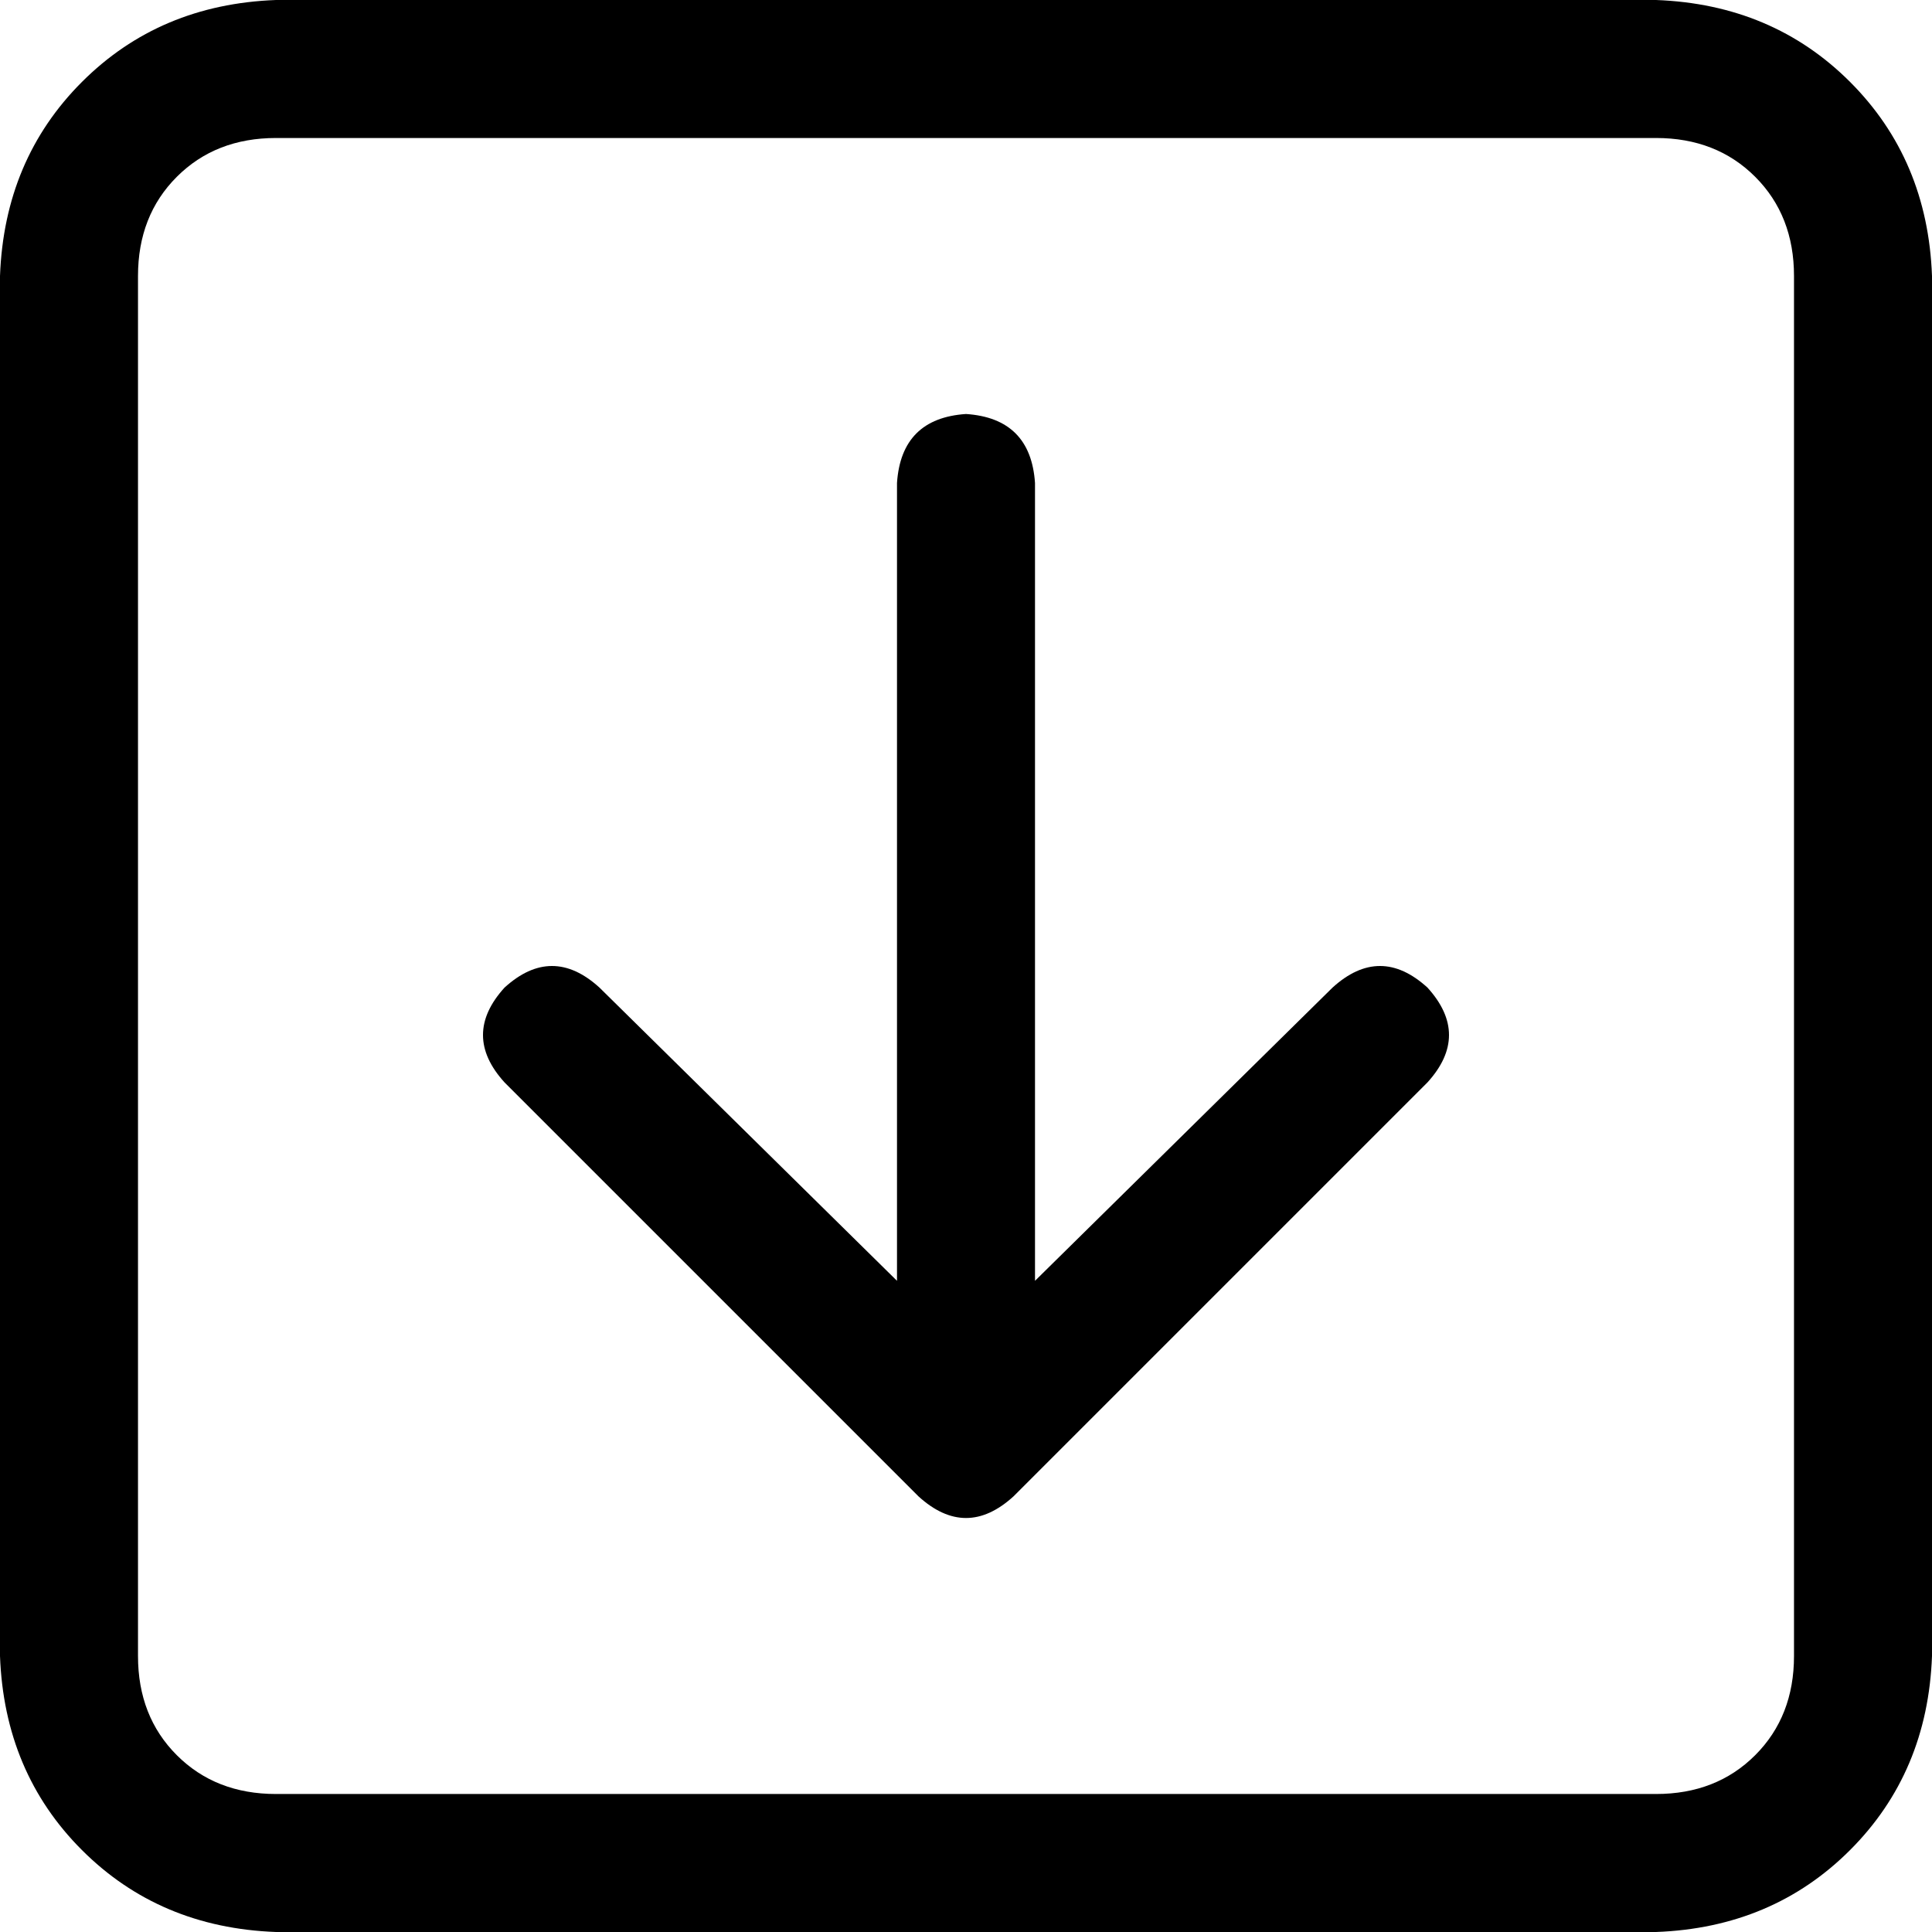 <svg xmlns="http://www.w3.org/2000/svg" viewBox="0 0 512 512">
  <path d="M 73.143 475.429 Q 57.143 475.429 46.857 465.143 L 46.857 465.143 L 46.857 465.143 Q 36.571 454.857 36.571 438.857 L 36.571 73.143 L 36.571 73.143 Q 36.571 57.143 46.857 46.857 Q 57.143 36.571 73.143 36.571 L 438.857 36.571 L 438.857 36.571 Q 454.857 36.571 465.143 46.857 Q 475.429 57.143 475.429 73.143 L 475.429 438.857 L 475.429 438.857 Q 475.429 454.857 465.143 465.143 Q 454.857 475.429 438.857 475.429 L 73.143 475.429 L 73.143 475.429 Z M 0 438.857 Q 1.143 469.714 21.714 490.286 L 21.714 490.286 L 21.714 490.286 Q 42.286 510.857 73.143 512 L 438.857 512 L 438.857 512 Q 469.714 510.857 490.286 490.286 Q 510.857 469.714 512 438.857 L 512 73.143 L 512 73.143 Q 510.857 42.286 490.286 21.714 Q 469.714 1.143 438.857 0 L 73.143 0 L 73.143 0 Q 42.286 1.143 21.714 21.714 Q 1.143 42.286 0 73.143 L 0 438.857 L 0 438.857 Z M 268.571 396.571 L 378.286 286.857 L 268.571 396.571 L 378.286 286.857 Q 389.714 274.286 378.286 261.714 Q 365.714 250.286 353.143 261.714 L 274.286 339.429 L 274.286 339.429 L 274.286 128 L 274.286 128 Q 273.143 110.857 256 109.714 Q 238.857 110.857 237.714 128 L 237.714 339.429 L 237.714 339.429 L 158.857 261.714 L 158.857 261.714 Q 146.286 250.286 133.714 261.714 Q 122.286 274.286 133.714 286.857 L 243.429 396.571 L 243.429 396.571 Q 256 408 268.571 396.571 L 268.571 396.571 Z" />
</svg>